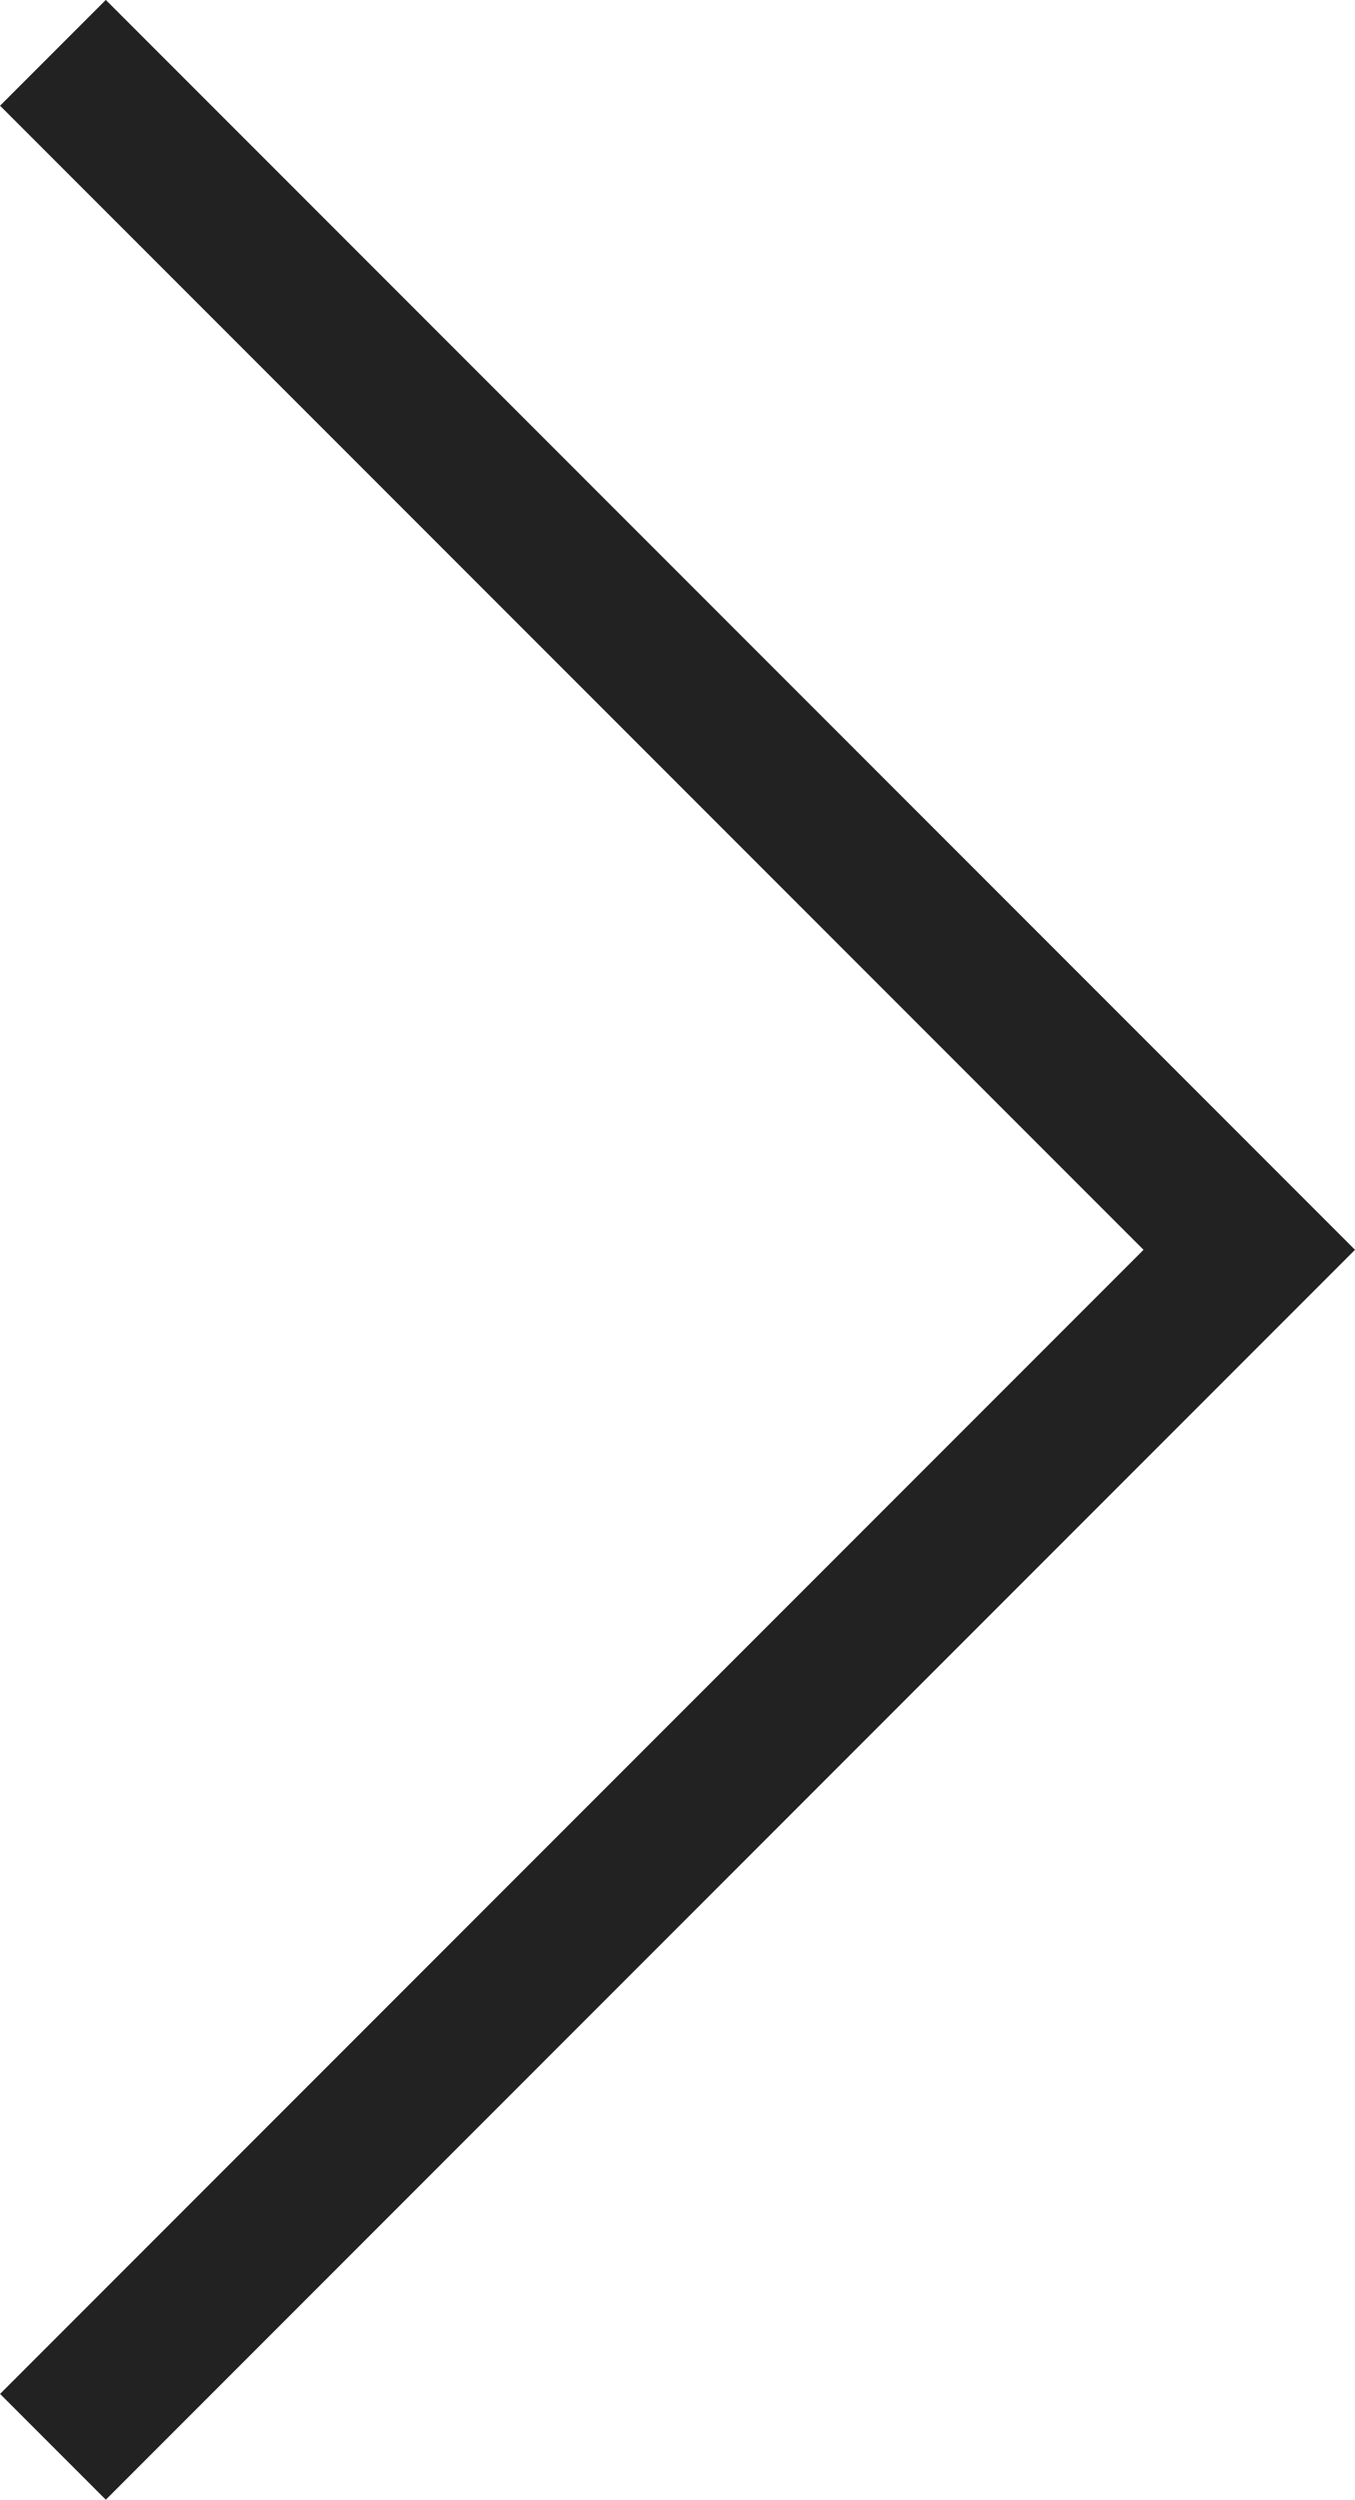 <svg xmlns="http://www.w3.org/2000/svg" width="9.061" height="16.707" viewBox="0 0 9.061 16.707"><defs><style>.a{fill:none;stroke:#222;}</style></defs><path class="a" d="M1053.343,5571.784l8-8-8-8" transform="translate(-1052.989 -5555.431)"/></svg>